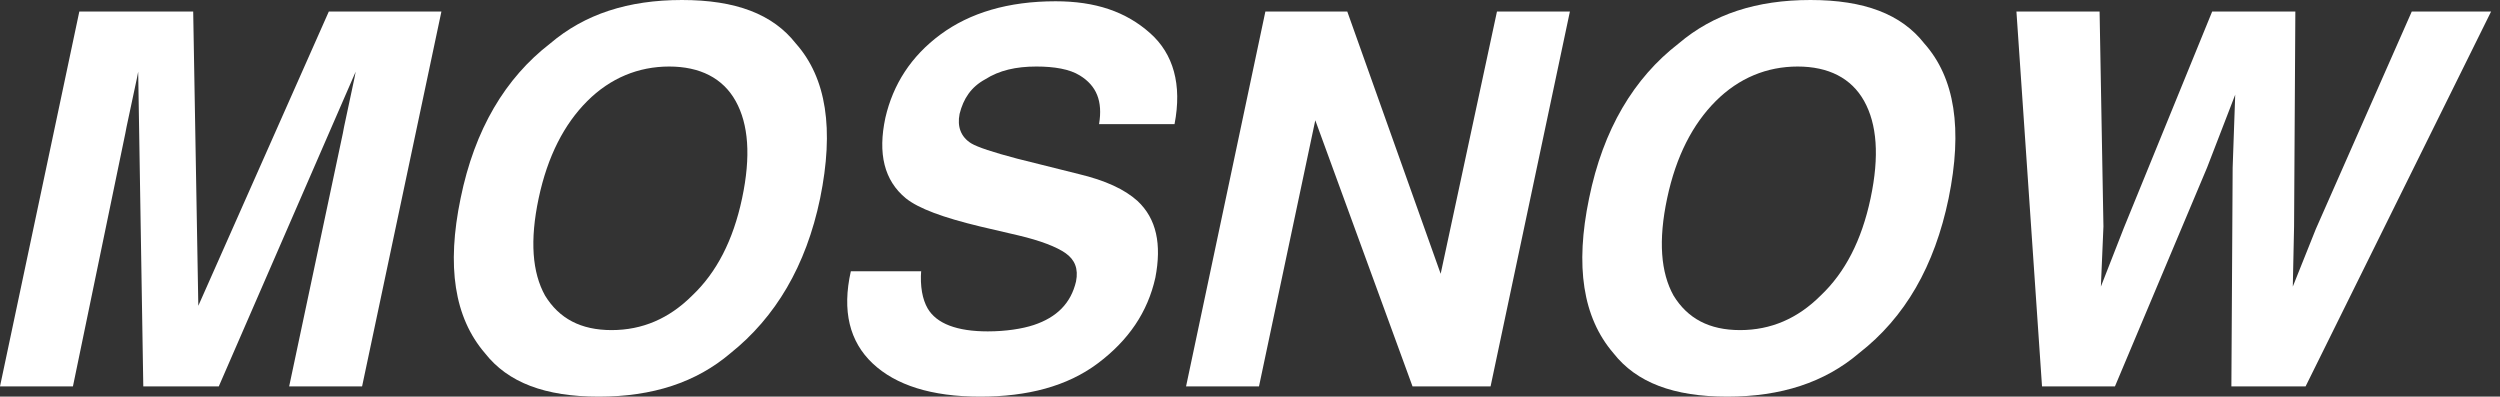 <?xml version="1.0" encoding="UTF-8"?> <svg xmlns="http://www.w3.org/2000/svg" width="208" height="33" viewBox="0 0 208 33" fill="none"><rect x="0" y="0" width="208" height="33" fill="#333333" stroke="none"/> <path d="M27.358 0.958H36.726L30.126 32.148H24.058L28.529 11.071C28.635 10.432 28.848 9.581 29.061 8.516C29.274 7.452 29.487 6.6 29.593 5.961L18.203 32.148H11.922L11.497 5.961C11.39 6.6 11.177 7.452 10.964 8.516C10.752 9.581 10.539 10.432 10.432 11.071L6.068 32.148H0L6.6 0.958H16.074L16.5 25.442L27.358 0.958Z" fill="white"></path> <path d="M61.742 16.5C62.487 12.987 62.274 10.326 61.209 8.41C60.145 6.494 58.229 5.535 55.674 5.535C53.119 5.535 50.777 6.494 48.861 8.41C46.945 10.326 45.561 12.987 44.816 16.5C44.071 20.013 44.284 22.674 45.348 24.59C46.519 26.506 48.329 27.464 50.884 27.464C53.438 27.464 55.674 26.506 57.59 24.59C59.613 22.674 60.996 20.013 61.742 16.5ZM60.784 29.381C57.909 31.829 54.29 33 49.819 33C45.348 33 42.261 31.829 40.345 29.381C37.79 26.4 37.151 22.142 38.322 16.5C39.493 10.752 42.048 6.494 45.774 3.619C48.648 1.171 52.267 0 56.738 0C61.209 0 64.296 1.171 66.213 3.619C68.767 6.494 69.406 10.752 68.235 16.5C67.064 22.142 64.509 26.4 60.784 29.381Z" fill="white"></path> <path d="M76.645 22.461C76.538 23.845 76.751 24.91 77.177 25.655C77.922 26.932 79.626 27.571 82.18 27.571C83.671 27.571 85.055 27.358 86.013 27.039C87.929 26.4 89.1 25.229 89.525 23.419C89.738 22.355 89.419 21.61 88.674 21.077C87.929 20.545 86.545 20.013 84.735 19.587L81.542 18.842C78.455 18.097 76.432 17.352 75.368 16.5C73.558 15.01 73.025 12.774 73.664 9.794C74.303 7.026 75.793 4.684 78.242 2.874C80.69 1.065 83.884 0.106 87.822 0.106C91.122 0.106 93.677 0.958 95.7 2.768C97.616 4.471 98.361 7.026 97.722 10.326H91.442C91.761 8.41 91.229 7.132 89.845 6.281C88.993 5.748 87.716 5.535 86.225 5.535C84.522 5.535 83.138 5.855 81.967 6.6C80.796 7.239 80.158 8.197 79.838 9.474C79.626 10.539 79.945 11.39 80.796 11.922C81.329 12.242 82.606 12.668 84.629 13.2L89.738 14.477C91.974 15.01 93.571 15.755 94.635 16.713C96.232 18.203 96.658 20.332 96.126 23.1C95.487 25.974 93.89 28.316 91.335 30.232C88.78 32.148 85.48 33 81.542 33C77.496 33 74.516 32.042 72.6 30.232C70.684 28.422 70.045 25.868 70.79 22.568H76.645V22.461Z" fill="white"></path> <path d="M105.28 0.958H112.093L119.864 22.78L124.548 0.958H130.616L124.016 32.148H117.522L109.432 10.006L104.748 32.148H98.68L105.28 0.958Z" fill="white"></path> <path d="M155.632 16.5C156.377 12.987 156.164 10.326 155.099 8.41C154.035 6.494 152.119 5.535 149.564 5.535C147.009 5.535 144.667 6.494 142.751 8.41C140.835 10.326 139.451 12.987 138.706 16.5C137.961 20.013 138.174 22.674 139.238 24.59C140.409 26.506 142.219 27.464 144.774 27.464C147.329 27.464 149.564 26.506 151.48 24.59C153.503 22.674 154.887 20.013 155.632 16.5ZM154.674 29.381C151.799 31.829 148.18 33 143.709 33C139.238 33 136.151 31.829 134.235 29.381C131.68 26.4 131.041 22.142 132.212 16.5C133.383 10.752 135.938 6.494 139.664 3.619C142.538 1.171 146.158 0 150.629 0C155.099 0 158.187 1.171 160.103 3.619C162.658 6.494 163.296 10.752 162.125 16.5C160.954 22.142 158.506 26.4 154.674 29.381Z" fill="white"></path> <path d="M174.686 0.958L175.006 18.842L174.793 23.845L176.709 18.948L184.054 0.958H190.973L190.867 18.842L190.761 23.845L192.677 19.055L200.66 0.958H207.26L191.825 32.148H185.651L185.757 13.945L185.97 7.877L183.628 13.945L175.964 32.148H169.896L167.767 0.958H174.686Z" fill="white"></path> </svg> 